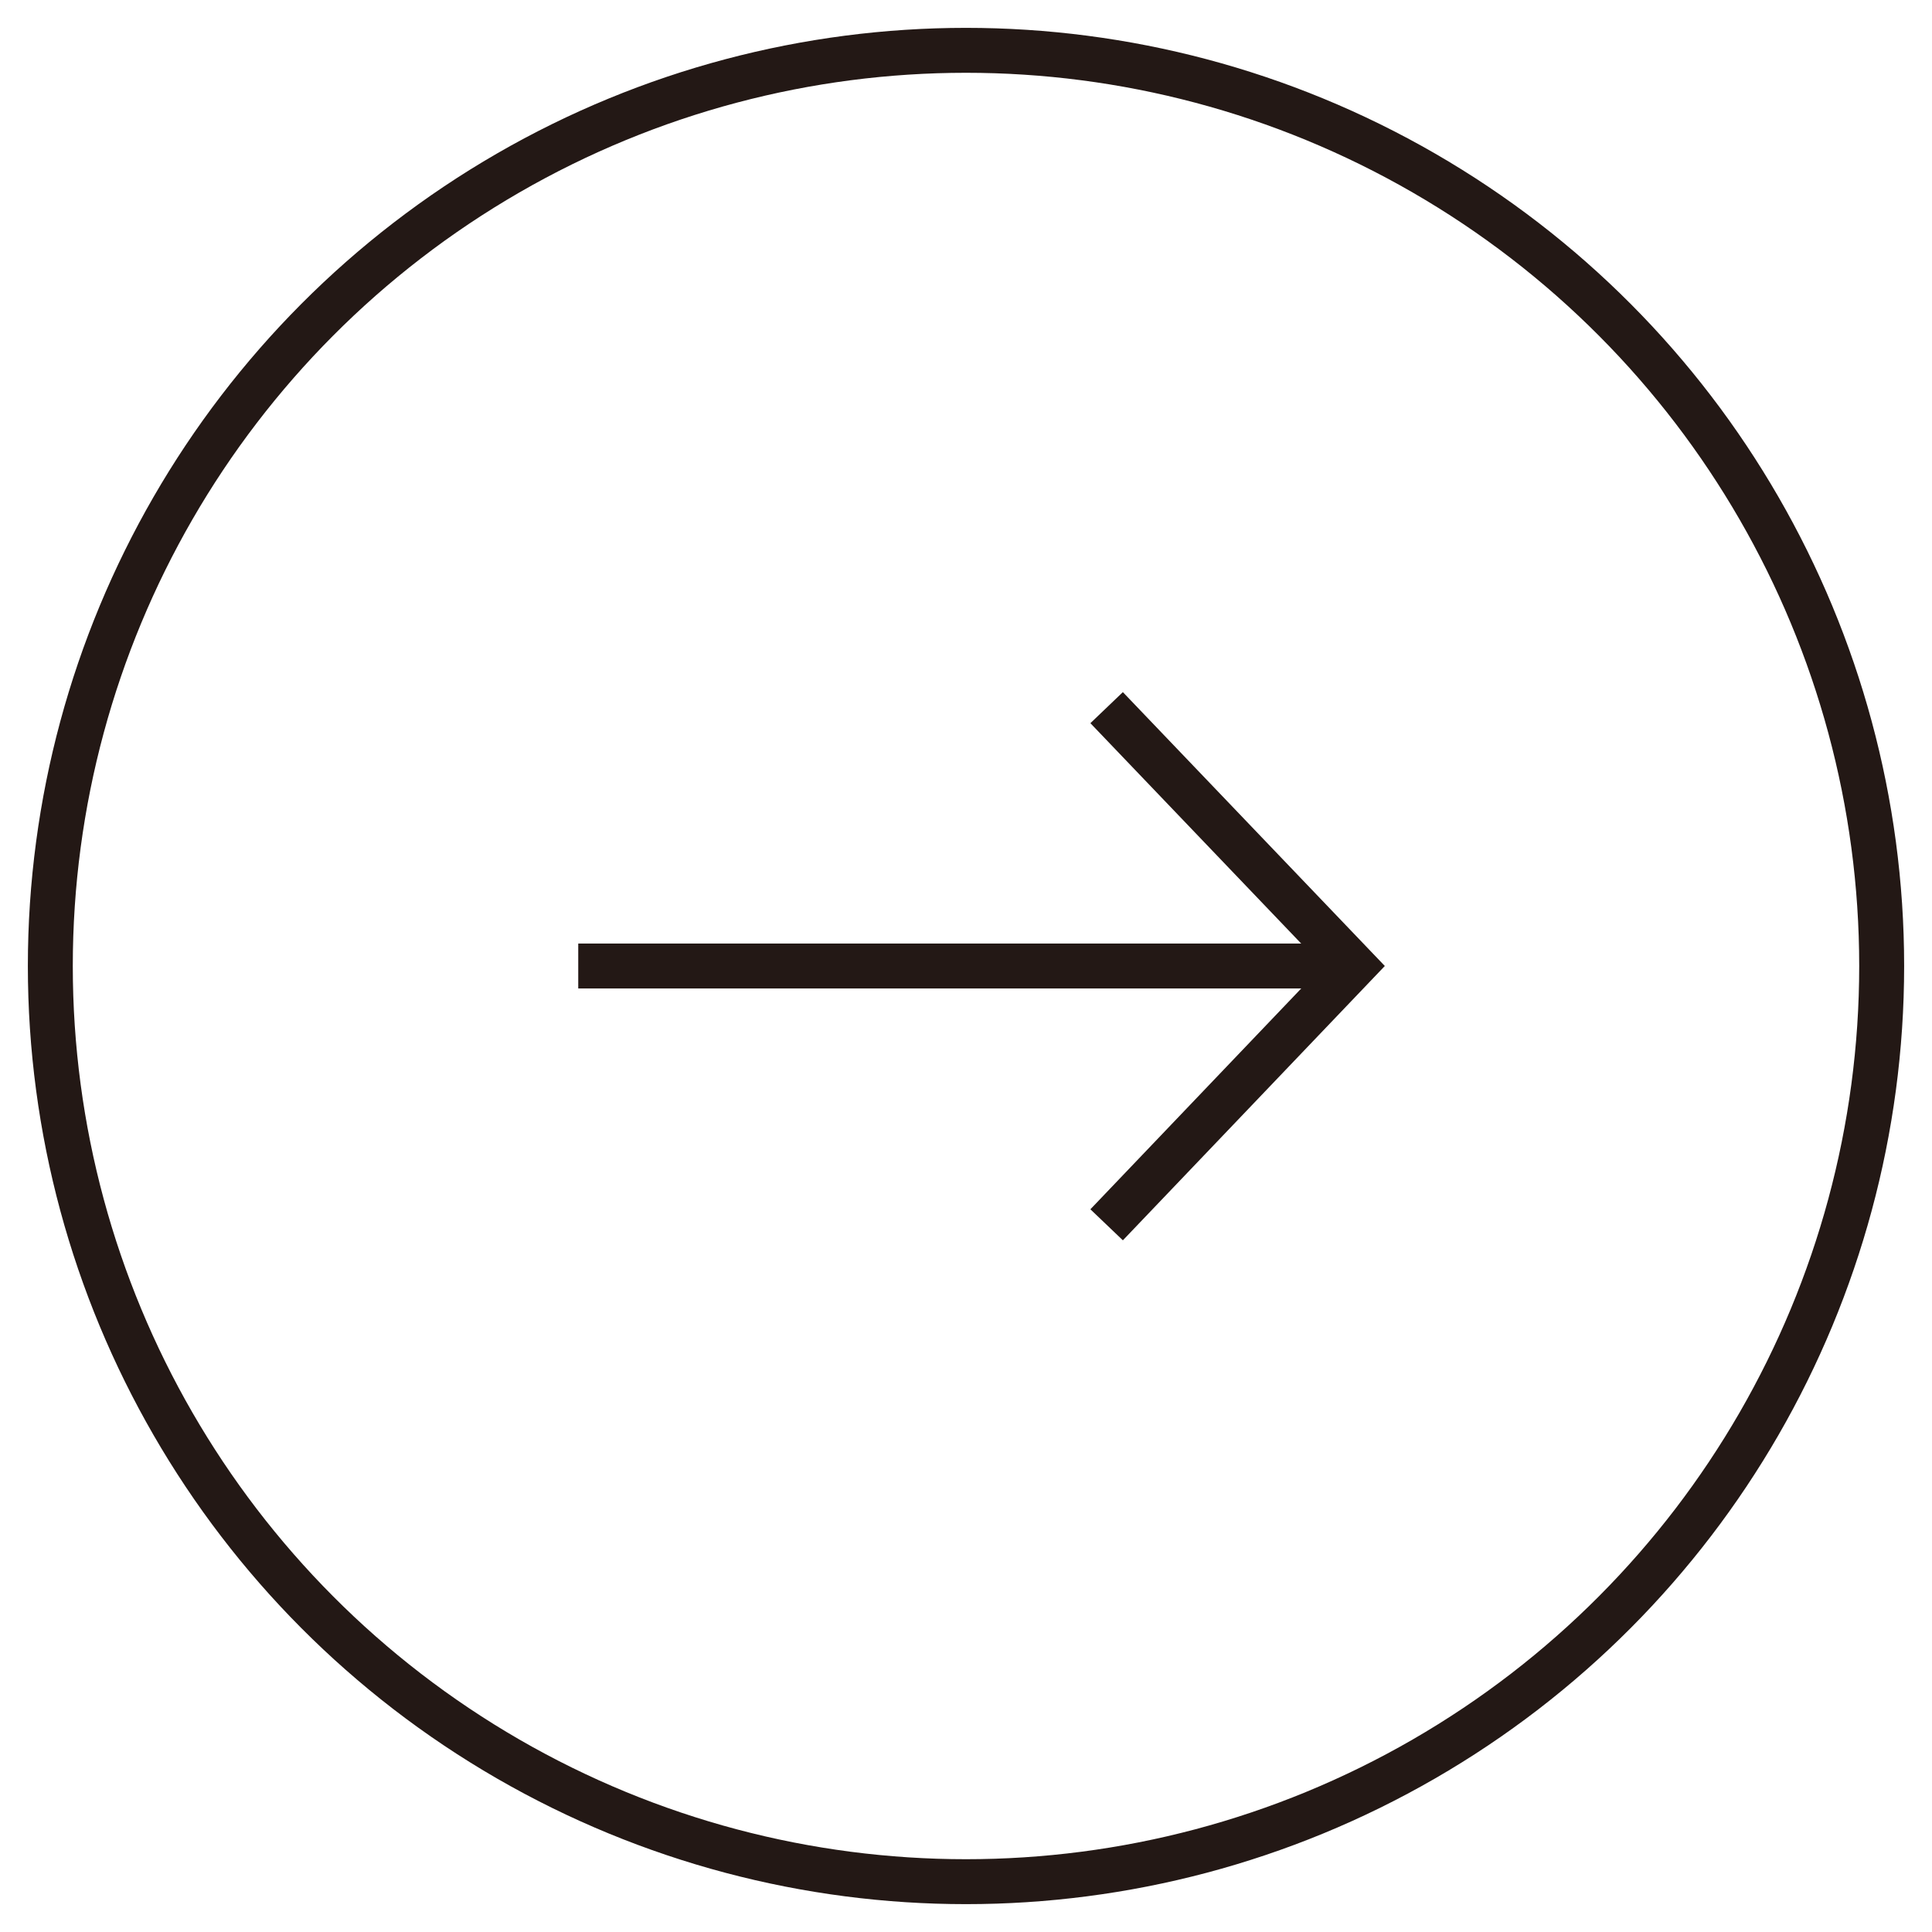 <?xml version="1.0" encoding="utf-8"?>
<!-- Generator: Adobe Illustrator 24.3.0, SVG Export Plug-In . SVG Version: 6.00 Build 0)  -->
<svg version="1.1" id="レイヤー_1" xmlns="http://www.w3.org/2000/svg" xmlns:xlink="http://www.w3.org/1999/xlink" x="0px"
	 y="0px" width="43px" height="43px" viewBox="0 0 43 43" style="enable-background:new 0 0 43 43;" xml:space="preserve">
<style type="text/css">
	.st0{fill:none;stroke:#231815;stroke-miterlimit:10;}
</style>
<g id="レイヤー_2_1_">
	<g id="レイヤー_2-2">
		<polyline class="st0" points="24.63,15.75 30.13,21.5 24.63,27.26 		"/>
		<line class="st0" x1="30.13" y1="21.5" x2="12.87" y2="21.5"/>
		<circle class="st0" cx="21.5" cy="21.5" r="20.38"/>
	</g>
</g>
</svg>
